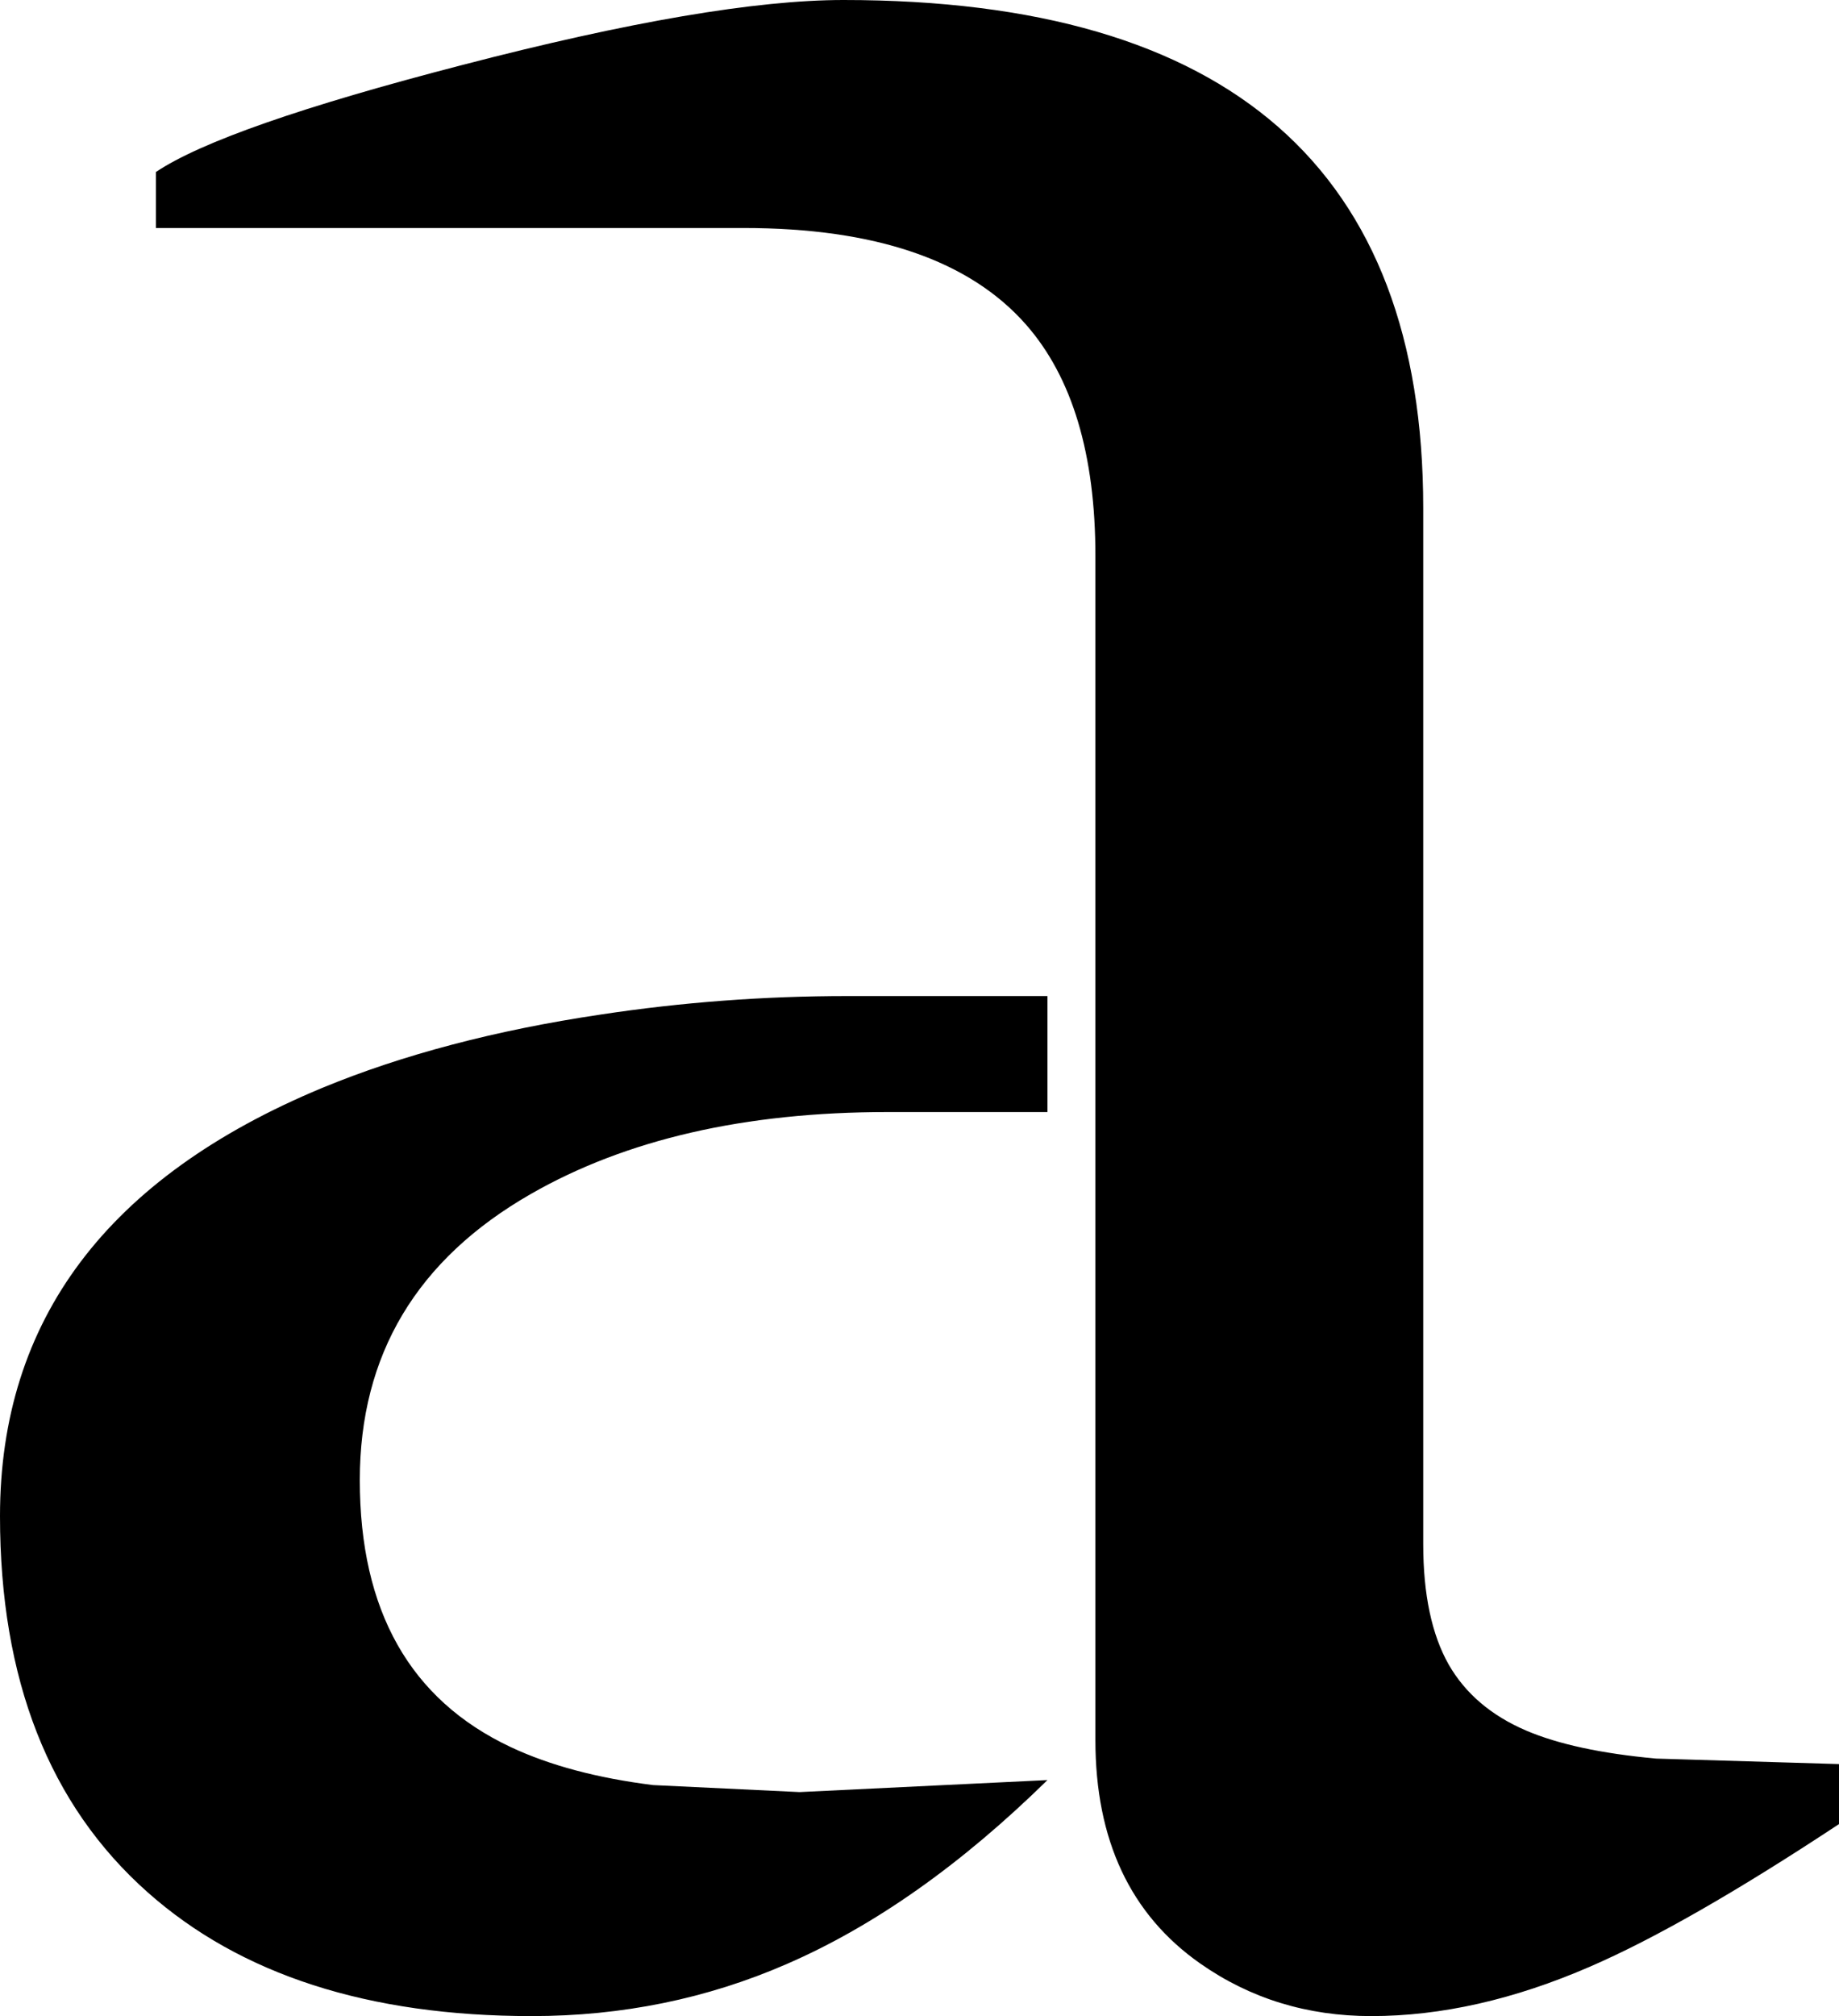 <?xml version="1.0" encoding="UTF-8" standalone="no"?>
<svg xmlns:xlink="http://www.w3.org/1999/xlink" height="201.6px" width="184.0px" xmlns="http://www.w3.org/2000/svg">
  <g transform="matrix(1.0, 0.0, 0.0, 1.0, 92.0, 102.0)">
    <path d="M-76.4 -84.8 Q-69.7 -89.3 -45.75 -95.5 -20.75 -102.0 -7.6 -102.0 50.4 -102.0 50.4 -51.2 L50.4 52.4 Q50.4 59.95 52.95 64.45 55.45 68.8 60.7 71.05 65.5 73.1 73.7 73.85 L92.0 74.4 92.0 80.4 Q76.7 90.5 67.1 94.65 55.7 99.6 45.2 99.6 35.6 99.6 28.1 94.35 17.6 87.0 17.6 72.0 L17.6 -46.4 Q17.6 -61.65 10.65 -69.55 2.15 -79.2 -17.6 -79.2 L-76.4 -79.2 -76.4 -84.8 M-7.2 -2.4 L12.8 -2.4 12.8 9.2 -3.2 9.2 Q-24.6 9.2 -38.9 17.4 -56.0 27.2 -56.0 46.0 -56.0 65.6 -40.9 72.7 -35.05 75.45 -26.65 76.5 L-12.0 77.2 12.8 76.0 Q-0.15 88.7 -13.3 94.4 -25.25 99.6 -38.8 99.6 -63.3 99.6 -77.25 87.2 -92.0 74.1 -92.0 49.6 -92.0 20.2 -59.8 6.8 -47.7 1.8 -31.9 -0.55 -19.7 -2.4 -7.2 -2.4" fill="#000000" fill-rule="evenodd" stroke="none"/>
  </g>
</svg>
